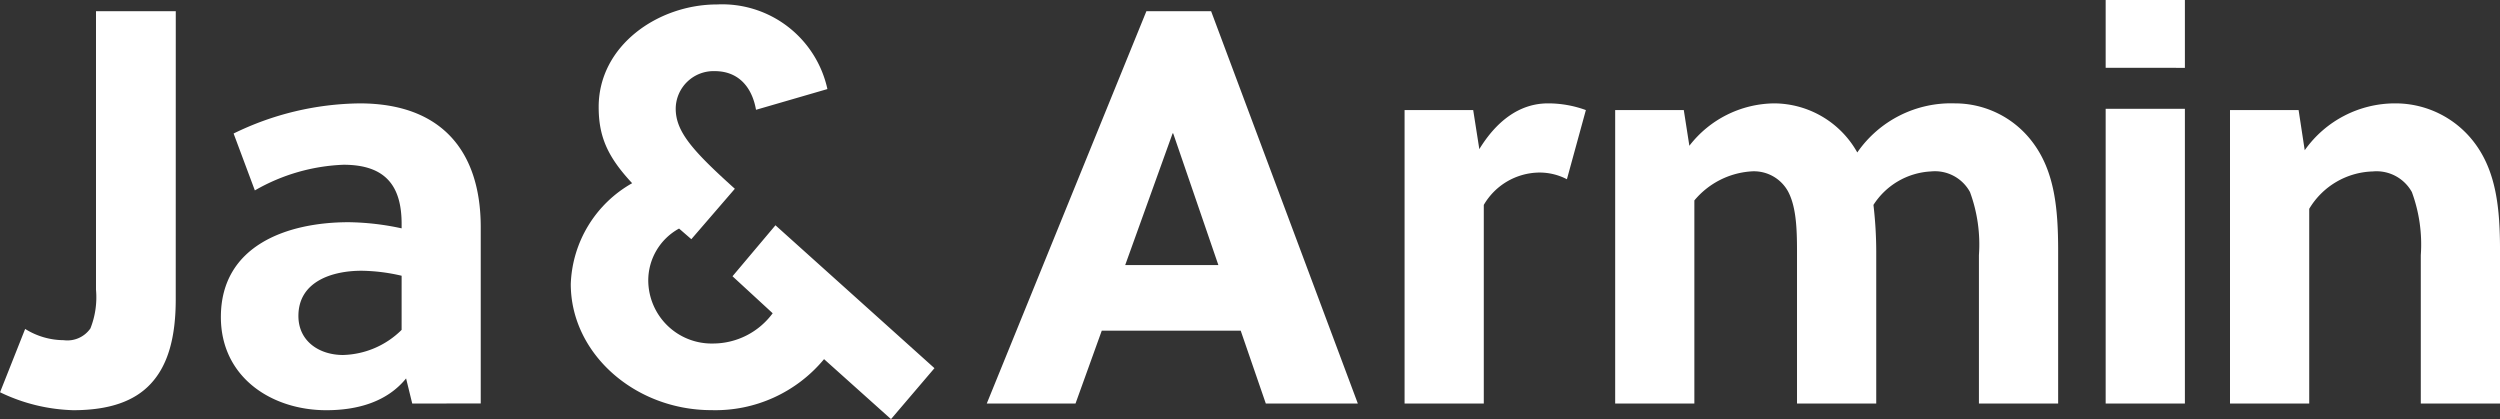 <svg xmlns="http://www.w3.org/2000/svg" viewBox="0 0 200 33.531" style="fill:#fff;"><rect x="0" y="0" width="200" height="33.531" fill="#333333" stroke="none"/><g transform="translate(-276.408 -462.598)" data-v-93e5d50c=""><path d="M290.467,487.644c0,2.96-.58,5.246-2.008,6.77-1.294,1.39-3.3,2.107-6.2,2.107a14.31,14.31,0,0,1-5.847-1.435l2.008-5.067a5.852,5.852,0,0,0,3.08.9,2.244,2.244,0,0,0,2.142-.942,6.761,6.761,0,0,0,.446-3.094V464.6h6.382Z" transform="translate(0 -1.107)" data-v-93e5d50c=""></path><path d="M331.31,504.81l-.491-2.008c-1.517,1.874-3.883,2.544-6.382,2.544-4.374,0-8.435-2.633-8.435-7.453,0-5.758,5.355-7.587,10.22-7.587a20.983,20.983,0,0,1,4.24.491v-.357c0-2.945-1.205-4.731-4.642-4.731a15.339,15.339,0,0,0-7.1,2.053l-1.7-4.552a23.462,23.462,0,0,1,10.086-2.41c6.516,0,9.685,3.793,9.685,9.908v14.1Zm-.848-10.221a14.71,14.71,0,0,0-3.214-.4c-2.321,0-5.043.847-5.043,3.615,0,2.053,1.7,3.124,3.57,3.124a6.9,6.9,0,0,0,4.686-2.008Z" transform="translate(-21.924 -9.931)" data-v-93e5d50c=""></path><path d="M403.819,496.571l-5.356-4.8a11.282,11.282,0,0,1-9.015,4.08c-6.115,0-11.247-4.528-11.247-10.086a9.648,9.648,0,0,1,4.91-8.069c-1.964-2.107-2.678-3.721-2.678-6.1,0-4.931,4.776-8.2,9.462-8.2a8.618,8.618,0,0,1,8.837,6.769l-5.712,1.659c-.313-1.793-1.384-3.093-3.3-3.093a3.028,3.028,0,0,0-3.124,3c0,1.838,1.339,3.362,4.731,6.411l-3.481,4.034-.982-.852A4.735,4.735,0,0,0,384.4,485.5a5.069,5.069,0,0,0,5.177,5.021,5.933,5.933,0,0,0,4.776-2.421l-3.214-2.959,3.437-4.079,12.72,11.432Z" transform="translate(-56.131 -0.442)" data-v-93e5d50c=""></path><path d="M474.716,495.986l-2.008-5.829H461.594l-2.1,5.829h-7.1L465.164,464.6h5.177l11.738,31.388ZM463.468,484.91h7.453l-3.615-10.538h-.045Z" transform="translate(-97.044 -1.107)" data-v-93e5d50c=""></path><path d="M532.98,484.459c1.339-2.187,3.169-3.66,5.489-3.66a8.783,8.783,0,0,1,3.035.536l-1.517,5.534a4.714,4.714,0,0,0-2.231-.536,5.2,5.2,0,0,0-4.419,2.589V504.81H527V481.335h5.49Z" transform="translate(-138.226 -9.931)" data-v-93e5d50c=""></path><path d="M593.5,504.81V492.938a12.13,12.13,0,0,0-.714-5.043,3.189,3.189,0,0,0-3.124-1.651,5.813,5.813,0,0,0-4.6,2.678,32.366,32.366,0,0,1,.223,3.7V504.81h-6.338V492.938c0-1.74,0-3.749-.714-5.088a3.112,3.112,0,0,0-2.99-1.607,6.483,6.483,0,0,0-4.508,2.321V504.81H564.4V481.335h5.489l.446,2.856a8.686,8.686,0,0,1,6.784-3.392,7.659,7.659,0,0,1,6.65,3.927,9.119,9.119,0,0,1,7.81-3.927,7.758,7.758,0,0,1,6.159,3.035c1.83,2.365,2.1,5.4,2.1,8.792V504.81Z" transform="translate(-158.778 -9.931)" data-v-93e5d50c=""></path><path d="M651.9,468.023V462.6h6.338v5.425Zm0,26.856V471.3h6.338v23.583Z" transform="translate(-207.039 0)" data-v-93e5d50c=""></path><path d="M679.679,481.335l.49,3.213a8.85,8.85,0,0,1,7.275-3.749,7.91,7.91,0,0,1,6.249,3.079c1.829,2.365,2.1,5.4,2.1,8.748V504.81h-6.338V492.938a12.132,12.132,0,0,0-.714-5.043,3.23,3.23,0,0,0-3.124-1.651,6.125,6.125,0,0,0-5.088,2.99V504.81h-6.338V481.335Z" transform="translate(-219.383 -9.931)" data-v-93e5d50c=""></path></g></svg>